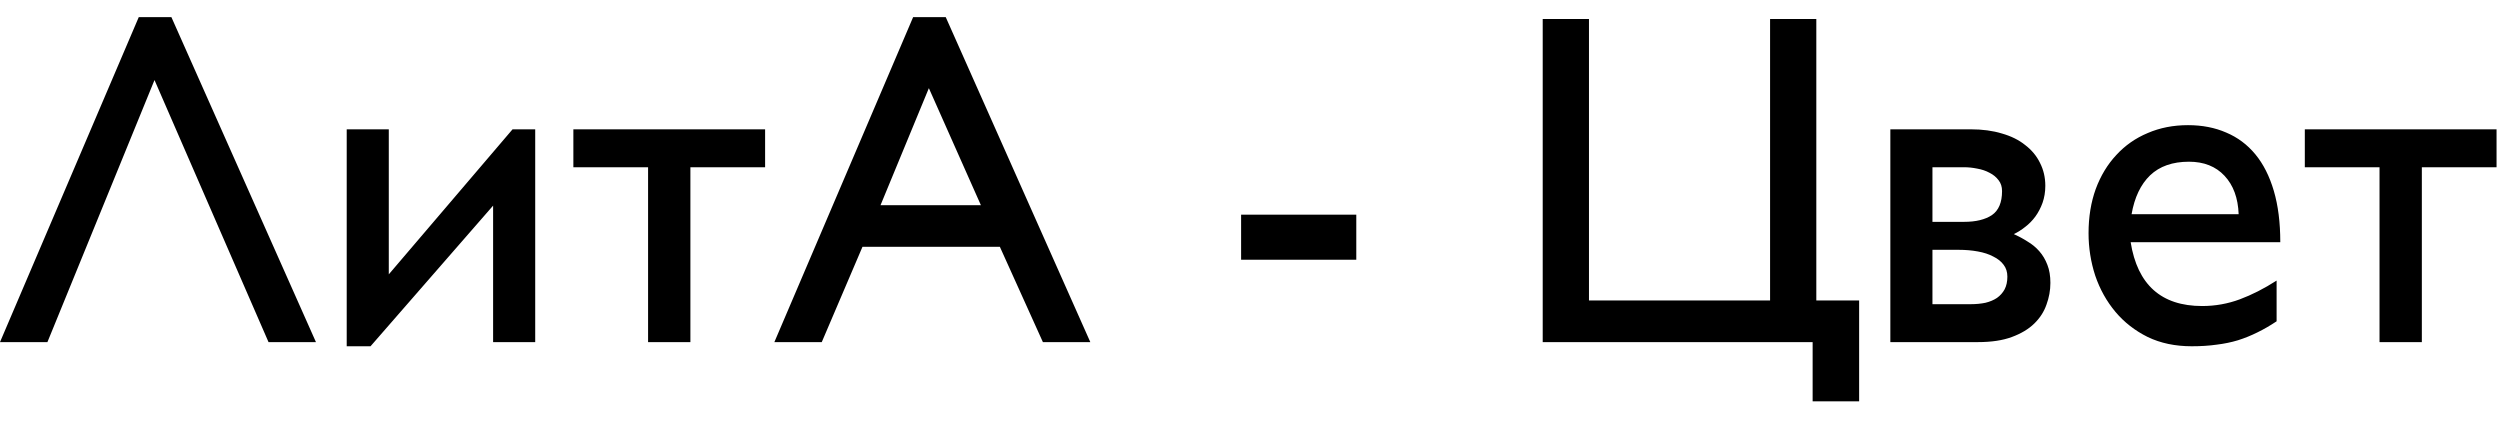 <?xml version="1.0" encoding="UTF-8"?> <svg xmlns="http://www.w3.org/2000/svg" width="95" height="16" viewBox="0 0 95 16" fill="none"><path d="M6.513 0.651L12.006 13H10.204L5.871 3.042L1.802 13H0L5.273 0.651H6.513ZM18.738 7.814L14.08 13.158H13.175V4.914H14.774V10.425L19.477 4.914H20.338V13H18.738V7.814ZM26.235 6.355V13H24.627V6.355H21.788V4.914H29.074V6.355H26.235ZM35.938 0.651L41.432 13H39.63L37.995 9.379H32.774L31.227 13H29.426L34.699 0.651H35.938ZM35.297 3.35L33.46 7.797H37.274L35.297 3.35ZM47.162 8.157H51.539V9.871H47.162V8.157ZM69.02 0.722V11.418H70.647V15.25H68.88V13H58.623V0.722H60.381V11.418H67.263V0.722H69.02ZM71.833 13V4.914H74.892C75.331 4.914 75.724 4.967 76.069 5.072C76.421 5.172 76.717 5.318 76.957 5.512C77.203 5.699 77.391 5.925 77.519 6.188C77.654 6.452 77.722 6.742 77.722 7.059C77.722 7.293 77.686 7.51 77.616 7.709C77.546 7.902 77.455 8.075 77.344 8.228C77.232 8.38 77.103 8.512 76.957 8.623C76.816 8.734 76.673 8.825 76.526 8.896C76.708 8.978 76.881 9.071 77.045 9.177C77.215 9.276 77.364 9.399 77.493 9.546C77.622 9.692 77.725 9.865 77.801 10.065C77.877 10.258 77.915 10.486 77.915 10.75C77.915 11.031 77.865 11.307 77.766 11.576C77.672 11.846 77.517 12.086 77.3 12.297C77.083 12.508 76.799 12.678 76.447 12.807C76.102 12.935 75.674 13 75.164 13H71.833ZM73.433 6.355V8.43H74.637C75.082 8.43 75.434 8.345 75.691 8.175C75.949 7.999 76.078 7.694 76.078 7.261C76.078 7.097 76.034 6.959 75.946 6.848C75.858 6.73 75.744 6.637 75.603 6.566C75.463 6.49 75.308 6.438 75.138 6.408C74.968 6.373 74.801 6.355 74.637 6.355H73.433ZM73.433 9.493V11.559H74.892C75.091 11.559 75.275 11.541 75.445 11.506C75.615 11.465 75.762 11.403 75.885 11.321C76.008 11.233 76.105 11.125 76.175 10.996C76.245 10.861 76.28 10.7 76.28 10.513C76.28 10.337 76.233 10.188 76.14 10.065C76.046 9.936 75.914 9.83 75.744 9.748C75.58 9.66 75.384 9.596 75.155 9.555C74.933 9.514 74.689 9.493 74.426 9.493H73.433ZM80.965 9.203C81.223 10.82 82.128 11.629 83.681 11.629C84.179 11.629 84.656 11.544 85.113 11.374C85.57 11.204 86.036 10.967 86.511 10.662V12.209C86.265 12.373 86.022 12.514 85.781 12.631C85.547 12.748 85.301 12.848 85.043 12.93C84.791 13.006 84.522 13.062 84.234 13.097C83.947 13.138 83.631 13.158 83.285 13.158C82.658 13.158 82.102 13.041 81.615 12.807C81.129 12.566 80.719 12.247 80.385 11.849C80.051 11.45 79.796 10.993 79.62 10.477C79.45 9.956 79.365 9.417 79.365 8.86C79.365 8.245 79.456 7.686 79.638 7.182C79.825 6.678 80.086 6.247 80.42 5.89C80.754 5.526 81.152 5.248 81.615 5.055C82.078 4.855 82.588 4.756 83.144 4.756C83.684 4.756 84.167 4.85 84.595 5.037C85.028 5.219 85.397 5.494 85.702 5.863C86.007 6.232 86.241 6.695 86.405 7.252C86.569 7.809 86.651 8.459 86.651 9.203H80.965ZM85.069 8.14C85.046 7.524 84.867 7.038 84.533 6.681C84.199 6.323 83.748 6.145 83.18 6.145C82.559 6.145 82.066 6.317 81.703 6.663C81.346 7.009 81.111 7.501 81 8.14H85.069ZM92.03 6.355V13H90.422V6.355H87.583V4.914H94.869V6.355H92.03Z" fill="black"></path></svg> 